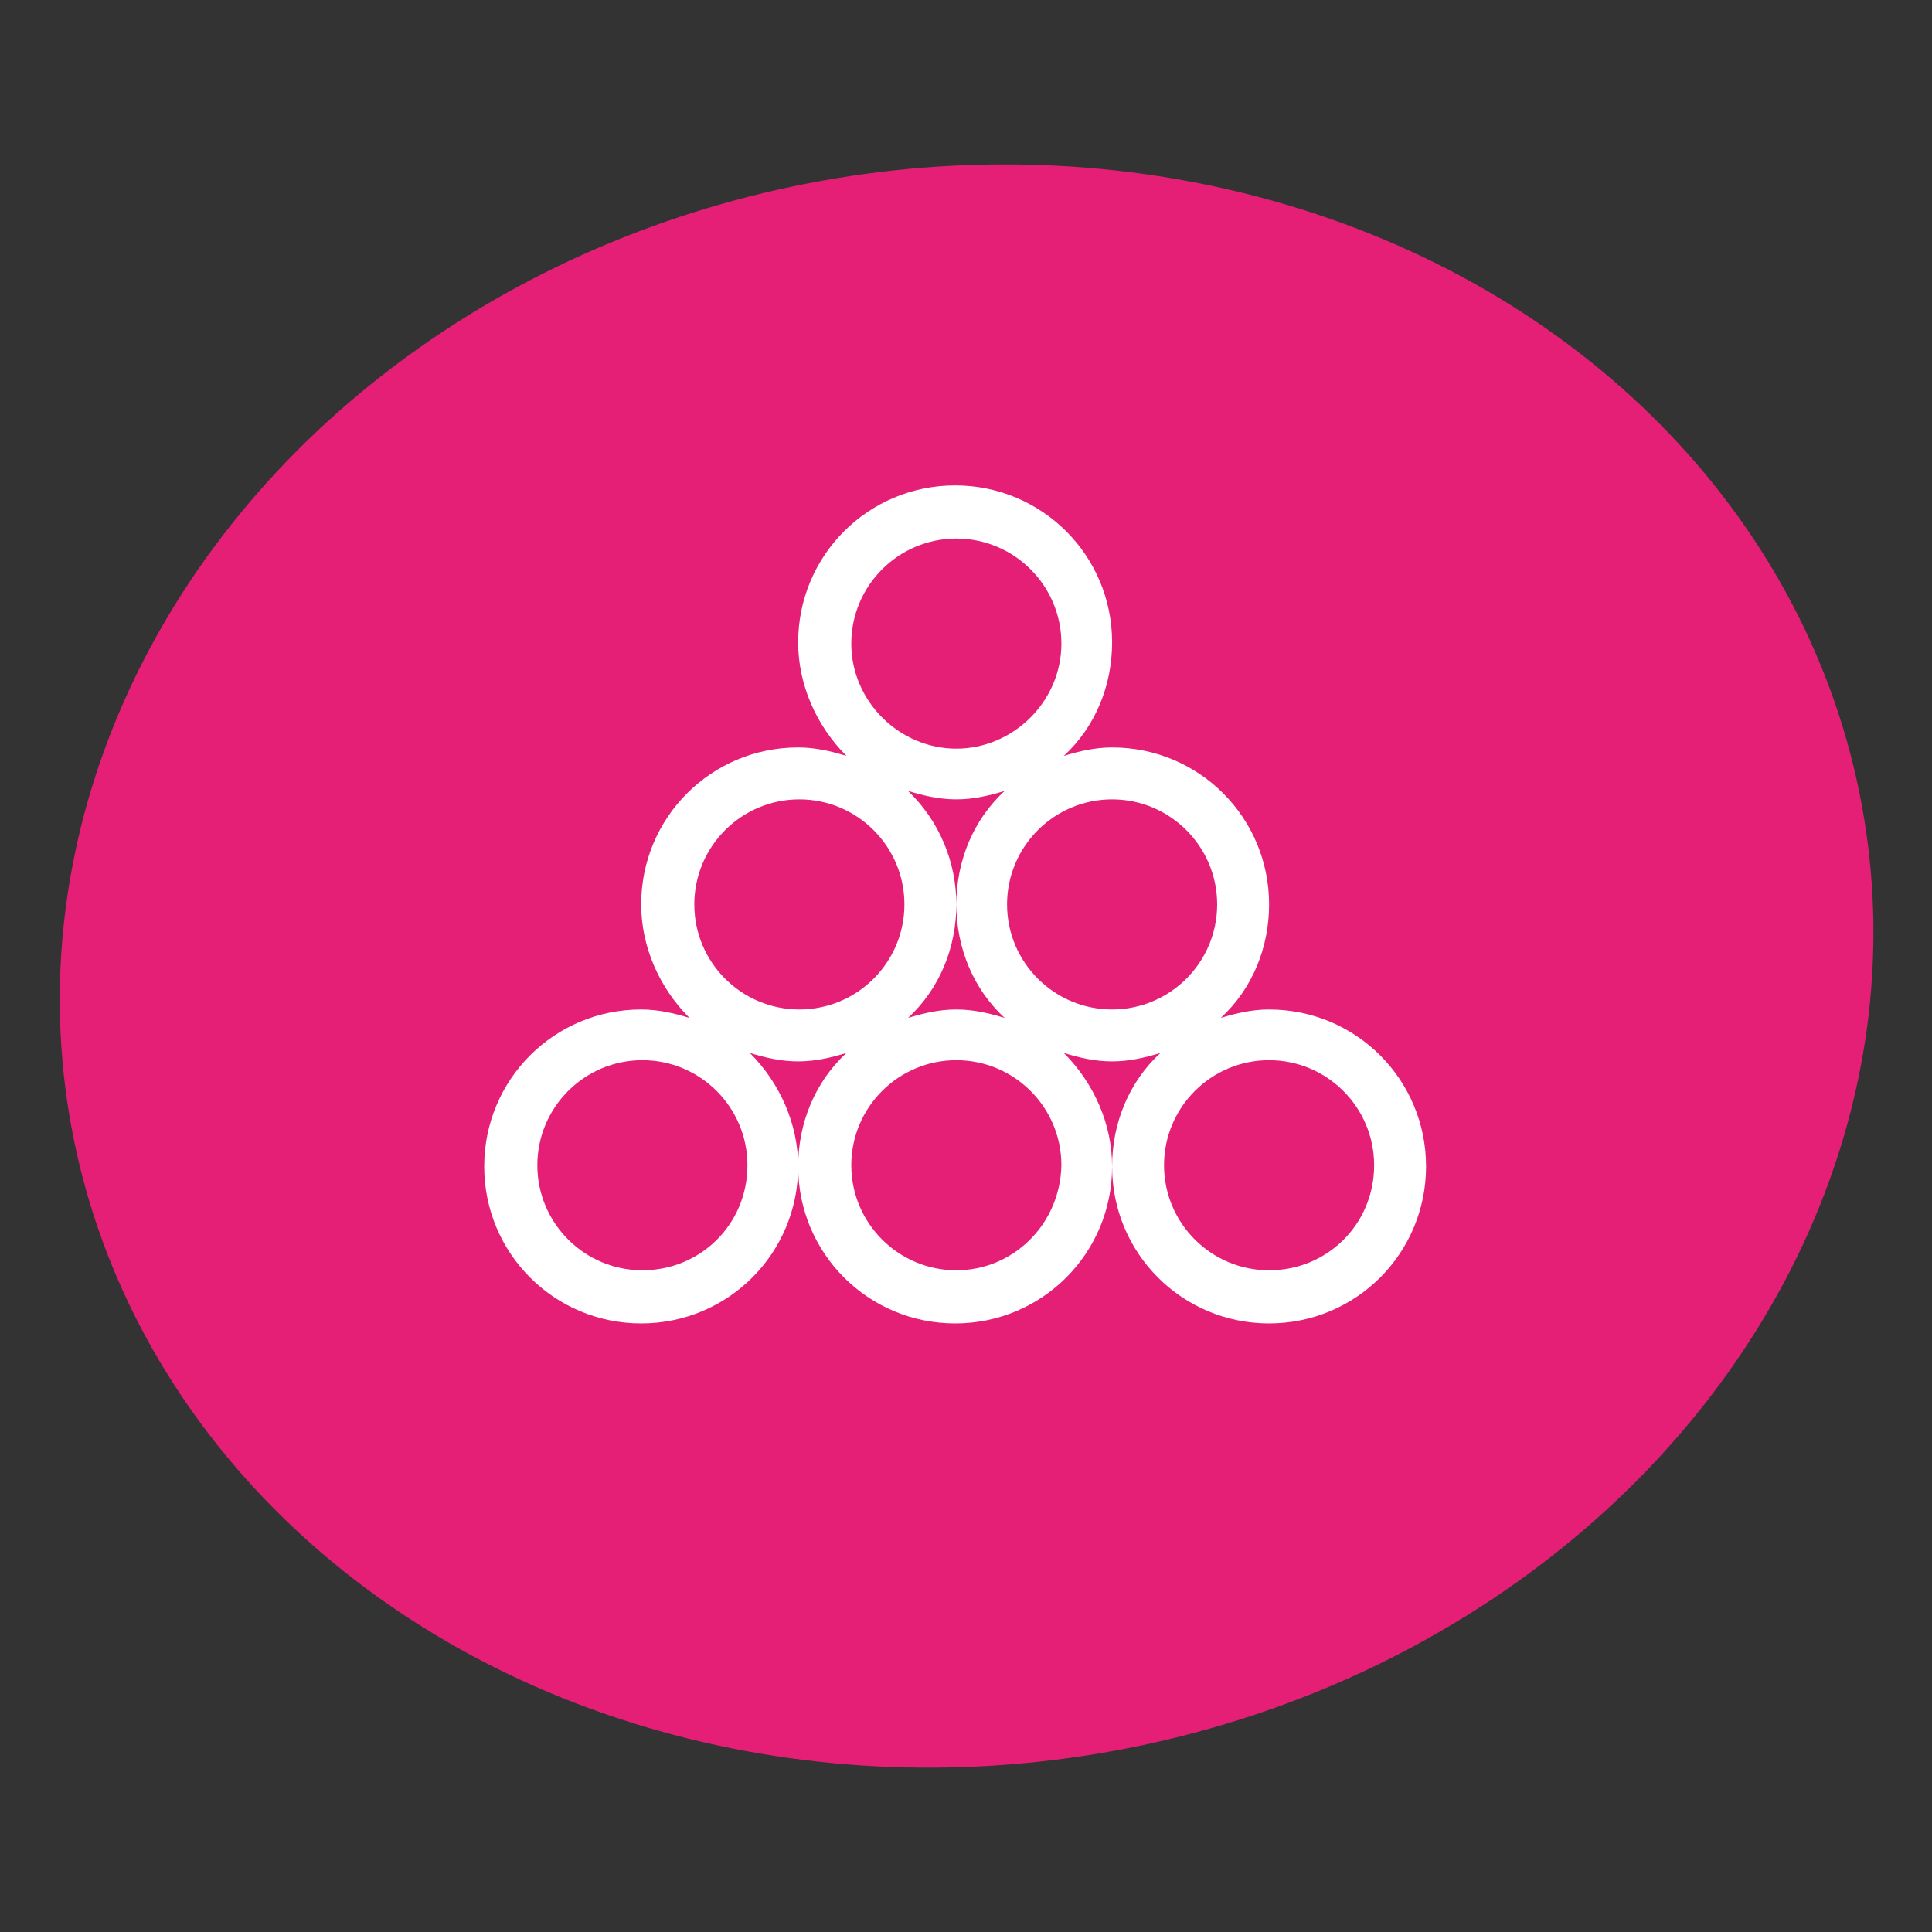 <?xml version="1.0" encoding="utf-8"?>
<!-- Generator: Adobe Illustrator 26.0.1, SVG Export Plug-In . SVG Version: 6.00 Build 0)  -->
<svg version="1.1" id="Calque_1" xmlns="http://www.w3.org/2000/svg" xmlns:xlink="http://www.w3.org/1999/xlink" x="0px" y="0px"
	 width="160px" height="160px" viewBox="0 0 160 160" style="enable-background:new 0 0 160 160;" xml:space="preserve">
<rect x="0" y="0" width="160" height="160" fill="#333333" stroke="none"/>
<style type="text/css">
	.st0{fill:#E51F75;}
	.st1{fill:#FFFFFF;}
</style>
<g>
	<ellipse transform="matrix(0.987 -0.163 0.163 0.987 -11.95 14.082)" class="st0" cx="80" cy="80" rx="75.3" ry="66.1"/>
	<path id="Tracé_145_00000132045891011000014920000005021328451551082667_" class="st1" d="M105.1,83.6c-1.4,0-2.7,0.3-4,0.7
		c2.6-2.4,4-5.8,4-9.4c0-7.2-5.8-13-13-13c-1.4,0-2.7,0.3-4,0.7c2.6-2.4,4-5.8,4-9.4c0-7.2-5.8-13-13-13s-13,5.8-13,13
		c0,3.5,1.5,6.9,4,9.4c-1.3-0.4-2.6-0.7-4-0.7c-7.2,0-13,5.8-13,13c0,3.5,1.5,6.9,4,9.4c-1.3-0.4-2.6-0.7-4-0.7c-7.2,0-13,5.8-13,13
		s5.8,13,13,13s13-5.8,13-13c0-3.5-1.5-6.9-4-9.4c1.3,0.4,2.6,0.7,4,0.7s2.7-0.3,4-0.7c-2.6,2.4-4,5.8-4,9.4c0,7.2,5.8,13,13,13
		s13-5.8,13-13c0-3.5-1.5-6.9-4-9.4c1.3,0.4,2.6,0.7,4,0.7s2.7-0.3,4-0.7c-2.6,2.4-4,5.8-4,9.4c0,7.2,5.8,13,13,13s13-5.8,13-13
		S112.3,83.6,105.1,83.6z M79.2,44.6c4.8,0,8.7,3.9,8.7,8.7s-4,8.7-8.7,8.7s-8.7-3.9-8.7-8.7S74.4,44.6,79.2,44.6z M83.2,84.3
		c-1.3-0.4-2.6-0.7-4-0.7s-2.7,0.3-4,0.7c2.6-2.4,4-5.8,4-9.4c0-3.5-1.4-6.9-4-9.4c1.3,0.4,2.6,0.7,4,0.7s2.7-0.3,4-0.7
		c-2.6,2.4-4,5.8-4,9.4S80.6,81.9,83.2,84.3z M53.2,105.2c-4.8,0-8.7-3.9-8.7-8.7c0-4.8,3.9-8.7,8.7-8.7s8.7,3.9,8.7,8.7
		C61.9,101.4,58,105.2,53.2,105.2z M66.2,83.6c-4.8,0-8.7-3.9-8.7-8.7s3.9-8.7,8.7-8.7s8.7,3.9,8.7,8.7S71,83.6,66.2,83.6z
		 M79.2,105.2c-4.8,0-8.7-3.9-8.7-8.7c0-4.8,3.9-8.7,8.7-8.7s8.7,3.9,8.7,8.7C87.8,101.4,83.9,105.2,79.2,105.2z M92.1,83.6
		c-4.8,0-8.7-3.9-8.7-8.7s3.9-8.7,8.7-8.7s8.7,3.9,8.7,8.7S96.9,83.6,92.1,83.6z M105.1,105.2c-4.8,0-8.7-3.9-8.7-8.7
		c0-4.8,3.9-8.7,8.7-8.7s8.7,3.9,8.7,8.7C113.8,101.4,109.9,105.2,105.1,105.2z"/>
</g>
</svg>
